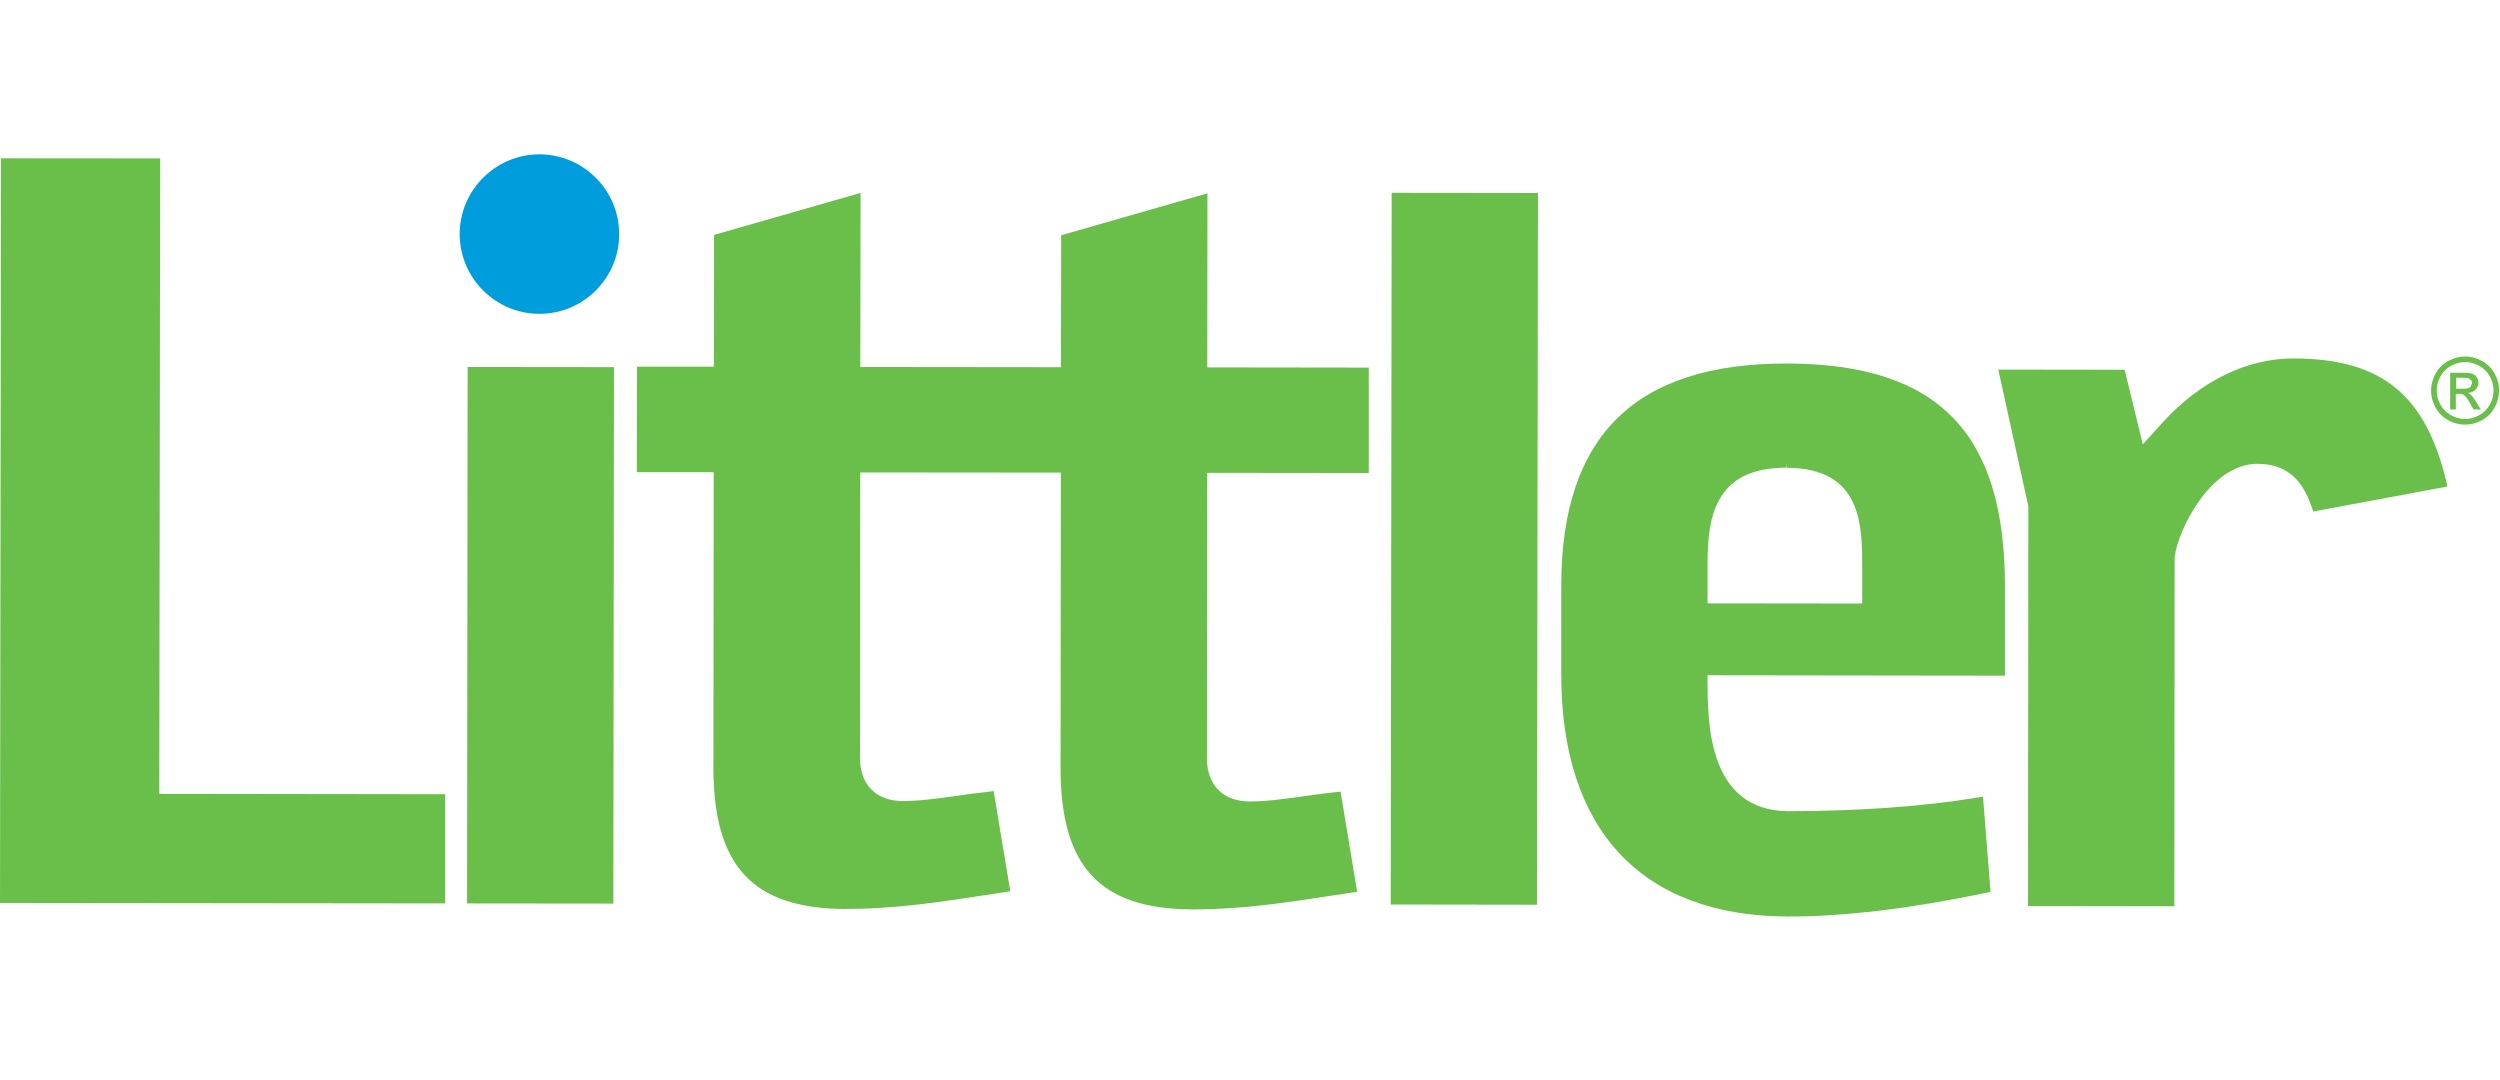 <svg width="81" height="35" viewBox="0 0 81 35" fill="none" xmlns="http://www.w3.org/2000/svg">
<g clip-path="url(#clip0_4527_6158)">
<path d="M79.871 11.55C80.058 11.55 80.238 11.598 80.414 11.694C80.591 11.791 80.726 11.926 80.826 12.102C80.922 12.279 80.974 12.466 80.97 12.655C80.97 12.845 80.922 13.028 80.826 13.205C80.729 13.382 80.591 13.517 80.418 13.613C80.241 13.71 80.058 13.758 79.868 13.758C79.678 13.758 79.495 13.71 79.318 13.613C79.145 13.517 79.007 13.378 78.91 13.202C78.814 13.025 78.766 12.842 78.766 12.652C78.766 12.463 78.817 12.276 78.913 12.099C79.013 11.923 79.151 11.788 79.328 11.691C79.505 11.598 79.685 11.55 79.871 11.55ZM79.871 11.733C79.717 11.733 79.566 11.771 79.418 11.852C79.27 11.929 79.154 12.045 79.074 12.193C78.991 12.34 78.949 12.495 78.949 12.652C78.949 12.81 78.991 12.964 79.071 13.112C79.151 13.256 79.267 13.372 79.412 13.452C79.559 13.533 79.71 13.575 79.868 13.575C80.025 13.575 80.18 13.536 80.328 13.452C80.475 13.372 80.588 13.256 80.668 13.112C80.749 12.967 80.79 12.813 80.79 12.655C80.79 12.498 80.749 12.34 80.668 12.193C80.588 12.045 80.472 11.932 80.324 11.852C80.177 11.771 80.025 11.73 79.871 11.73M79.386 13.266V12.077H79.797C79.939 12.077 80.038 12.086 80.099 12.109C80.164 12.132 80.212 12.17 80.247 12.225C80.283 12.279 80.302 12.337 80.302 12.398C80.302 12.485 80.27 12.559 80.209 12.623C80.148 12.688 80.064 12.723 79.961 12.732L80.061 12.797C80.109 12.845 80.167 12.922 80.234 13.031L80.379 13.266H80.144L80.038 13.08C79.955 12.932 79.887 12.838 79.836 12.803C79.8 12.774 79.749 12.761 79.682 12.761H79.569V13.266H79.376H79.386ZM79.579 12.594H79.81C79.923 12.594 79.996 12.578 80.038 12.546L80.099 12.414L80.07 12.321L79.99 12.26C79.955 12.247 79.891 12.241 79.797 12.238H79.579V12.594Z" fill="#6ABF4B"/>
<path d="M15.151 11.89L15.133 29.271L19.873 29.276L19.892 11.895L15.151 11.89Z" fill="#6ABF4B"/>
<path d="M0.032 5.129L5.19 5.132L5.161 25.72L14.424 25.733V29.271L0 29.255L0.032 5.129Z" fill="#6ABF4B"/>
<path d="M45.09 6.247L49.83 6.253L49.798 29.313L45.06 29.306L45.09 6.247Z" fill="#6ABF4B"/>
<path d="M65.724 16.432L64.744 11.974L68.839 11.98L69.427 14.397L70.076 13.681C71.294 12.347 72.795 11.611 74.305 11.614H74.341C77.169 11.627 78.596 12.793 79.268 15.634L79.297 15.763L74.948 16.573L74.913 16.467C74.669 15.757 74.267 15.034 73.145 15.027C71.577 15.027 70.542 17.258 70.465 18.029L70.458 18.119L70.449 29.364L65.708 29.358L65.718 16.432H65.724Z" fill="#6ABF4B"/>
<path d="M57.905 29.695C53.178 29.673 50.578 26.883 50.584 21.837V18.977C50.587 14.127 52.978 11.771 57.883 11.778H57.941C62.8 11.8 64.963 14.028 64.96 18.996V21.892L55.325 21.879V22.011C55.325 23.393 55.325 26.269 57.944 26.282C60.21 26.282 62.398 26.125 64.114 25.832L64.249 25.81L64.494 28.898L64.384 28.921C61.91 29.438 59.744 29.698 57.95 29.695H57.905ZM57.88 15.152C56.755 15.152 56.028 15.522 55.649 16.297C55.328 16.955 55.325 17.794 55.325 18.405V19.549L60.335 19.555V18.411C60.338 17.042 60.341 15.165 57.892 15.156V15.027L57.876 15.156L57.88 15.152Z" fill="#6ABF4B"/>
<path d="M27.375 29.451C24.387 29.435 23.111 28.063 23.114 24.852L23.124 15.3H20.633L20.639 11.881H23.13L23.136 7.61L27.883 6.25L27.874 11.89L34.375 11.897L34.382 7.622L39.122 6.263L39.116 11.903L44.348 11.91V15.326L39.113 15.32L39.106 24.582C39.106 25.434 39.63 25.964 40.482 25.967C41.035 25.967 41.626 25.884 42.253 25.797C42.596 25.749 42.953 25.697 43.316 25.662L43.435 25.649L43.972 28.895L43.843 28.914C43.596 28.95 43.345 28.988 43.091 29.027C41.69 29.242 40.241 29.467 38.656 29.464H38.621C35.632 29.451 34.359 28.076 34.362 24.868L34.372 15.313L27.87 15.307L27.864 24.569C27.864 25.421 28.391 25.951 29.24 25.954C29.789 25.954 30.381 25.871 31.007 25.784C31.354 25.736 31.711 25.684 32.077 25.646L32.196 25.633L32.733 28.879L32.605 28.898C32.357 28.934 32.11 28.972 31.859 29.011C30.454 29.226 29.002 29.451 27.417 29.448H27.382L27.375 29.451Z" fill="#6ABF4B"/>
<path d="M17.483 5C16.056 5 14.896 6.157 14.893 7.581C14.893 9.001 16.046 10.162 17.467 10.168H17.473C18.164 10.168 18.814 9.901 19.302 9.413C19.791 8.924 20.061 8.275 20.061 7.587C20.061 6.167 18.91 5.006 17.48 5H17.483Z" fill="#009DDC"/>
</g>
<defs>
<clipPath id="clip0_4527_6158">
<rect width="80.971" height="34.695" fill="white"/>
</clipPath>
</defs>
</svg>
